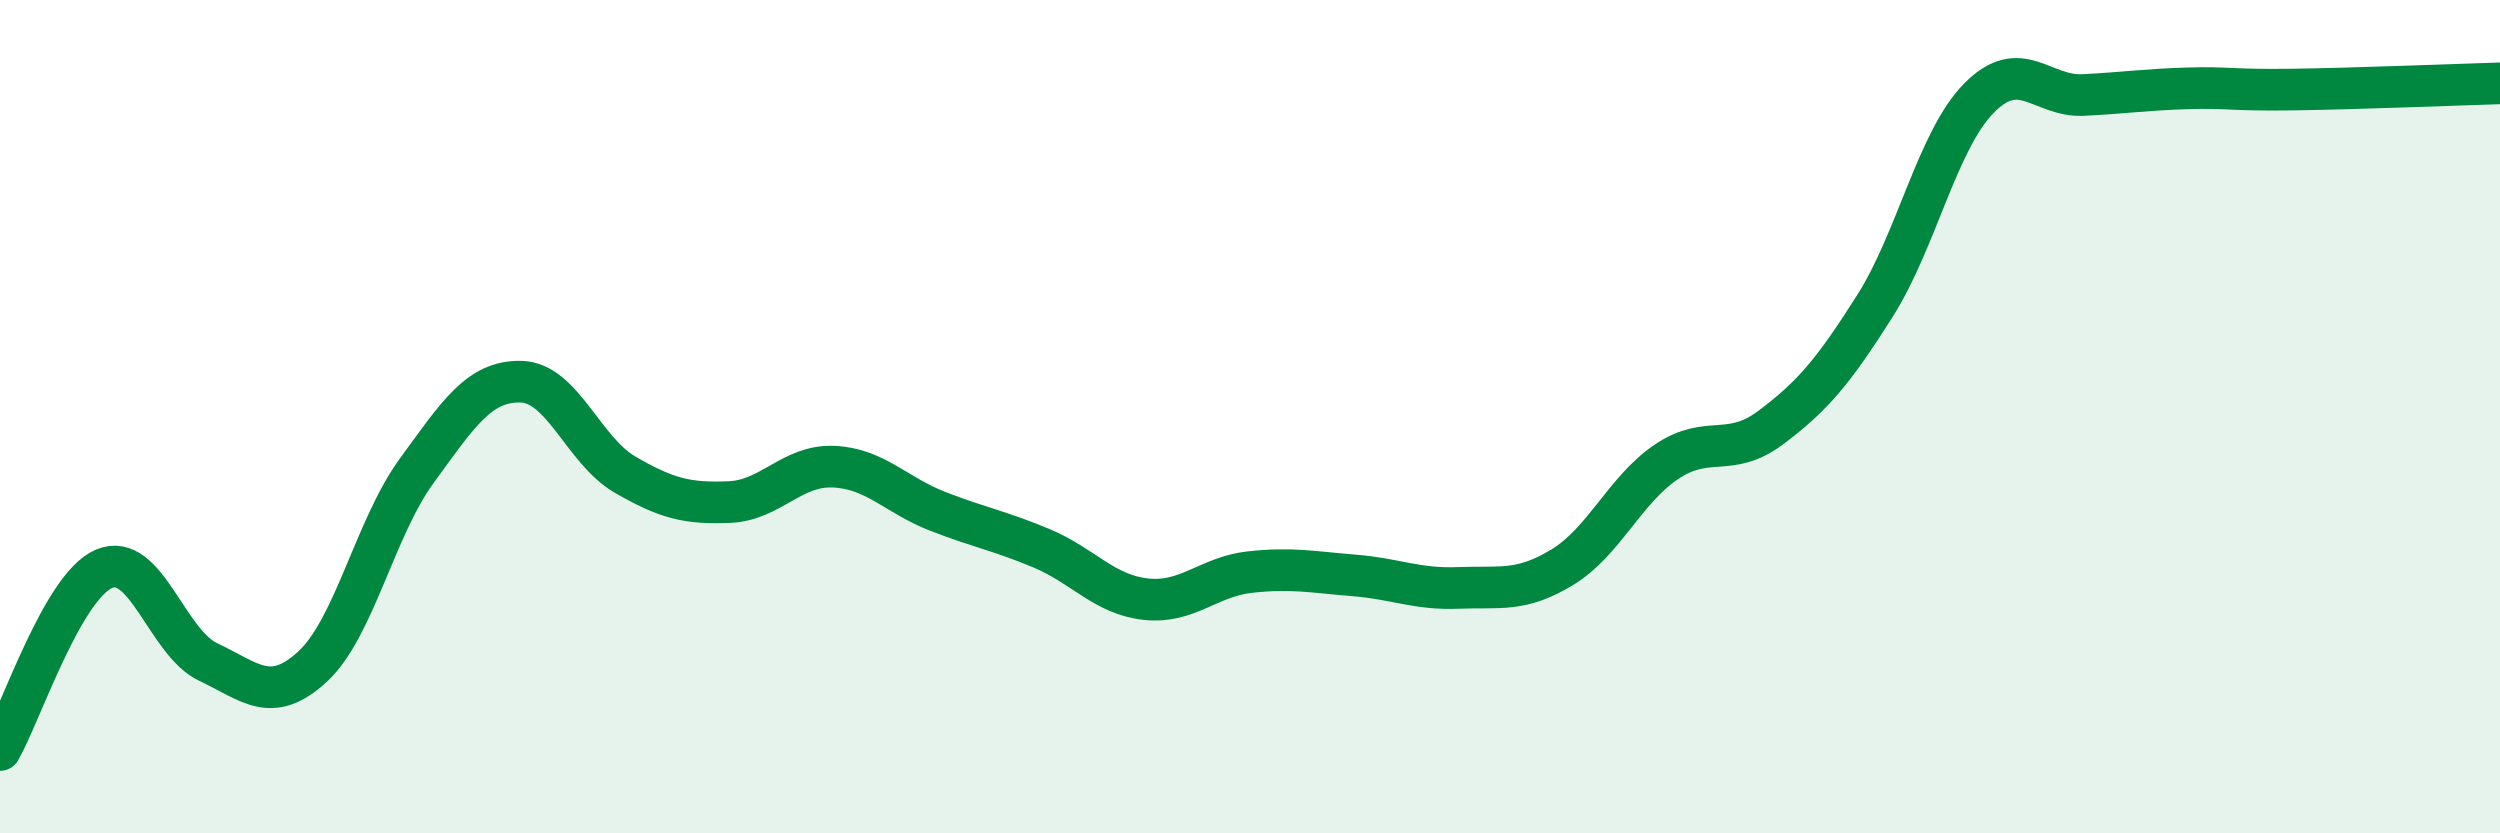 
    <svg width="60" height="20" viewBox="0 0 60 20" xmlns="http://www.w3.org/2000/svg">
      <path
        d="M 0,18 C 0.5,17.13 1.5,14.07 2.5,13.65 C 3.5,13.23 4,15.42 5,15.89 C 6,16.36 6.5,16.92 7.5,16 C 8.5,15.08 9,12.67 10,11.3 C 11,9.93 11.5,9.14 12.5,9.16 C 13.5,9.18 14,10.81 15,11.39 C 16,11.97 16.5,12.09 17.5,12.05 C 18.5,12.01 19,11.16 20,11.2 C 21,11.24 21.5,11.88 22.5,12.27 C 23.5,12.66 24,12.74 25,13.16 C 26,13.58 26.5,14.27 27.5,14.38 C 28.5,14.49 29,13.84 30,13.73 C 31,13.62 31.5,13.73 32.5,13.81 C 33.5,13.89 34,14.15 35,14.11 C 36,14.07 36.5,14.22 37.5,13.61 C 38.5,13 39,11.75 40,11.08 C 41,10.41 41.5,11.01 42.5,10.26 C 43.5,9.51 44,8.92 45,7.34 C 46,5.76 46.5,3.36 47.5,2.35 C 48.5,1.34 49,2.33 50,2.28 C 51,2.23 51.5,2.15 52.5,2.12 C 53.5,2.09 53.5,2.17 55,2.15 C 56.5,2.13 59,2.03 60,2L60 20L0 20Z"
        fill="#008740"
        opacity="0.1"
        stroke-linecap="round"
        stroke-linejoin="round"
      />
      <path
        d="M 0,18 C 0.5,17.13 1.5,14.07 2.5,13.65 C 3.5,13.23 4,15.42 5,15.89 C 6,16.36 6.5,16.92 7.5,16 C 8.5,15.08 9,12.67 10,11.3 C 11,9.93 11.5,9.14 12.5,9.16 C 13.5,9.18 14,10.81 15,11.39 C 16,11.97 16.5,12.09 17.5,12.05 C 18.5,12.01 19,11.16 20,11.2 C 21,11.24 21.5,11.88 22.5,12.27 C 23.5,12.66 24,12.74 25,13.16 C 26,13.58 26.5,14.27 27.5,14.38 C 28.5,14.49 29,13.84 30,13.73 C 31,13.62 31.5,13.73 32.5,13.81 C 33.5,13.89 34,14.15 35,14.11 C 36,14.07 36.5,14.22 37.5,13.61 C 38.5,13 39,11.75 40,11.08 C 41,10.41 41.5,11.01 42.5,10.26 C 43.5,9.51 44,8.92 45,7.34 C 46,5.76 46.5,3.36 47.5,2.35 C 48.5,1.34 49,2.33 50,2.28 C 51,2.23 51.5,2.15 52.5,2.12 C 53.5,2.09 53.5,2.17 55,2.15 C 56.5,2.13 59,2.03 60,2"
        stroke="#008740"
        stroke-width="1"
        fill="none"
        stroke-linecap="round"
        stroke-linejoin="round"
      />
    </svg>
  